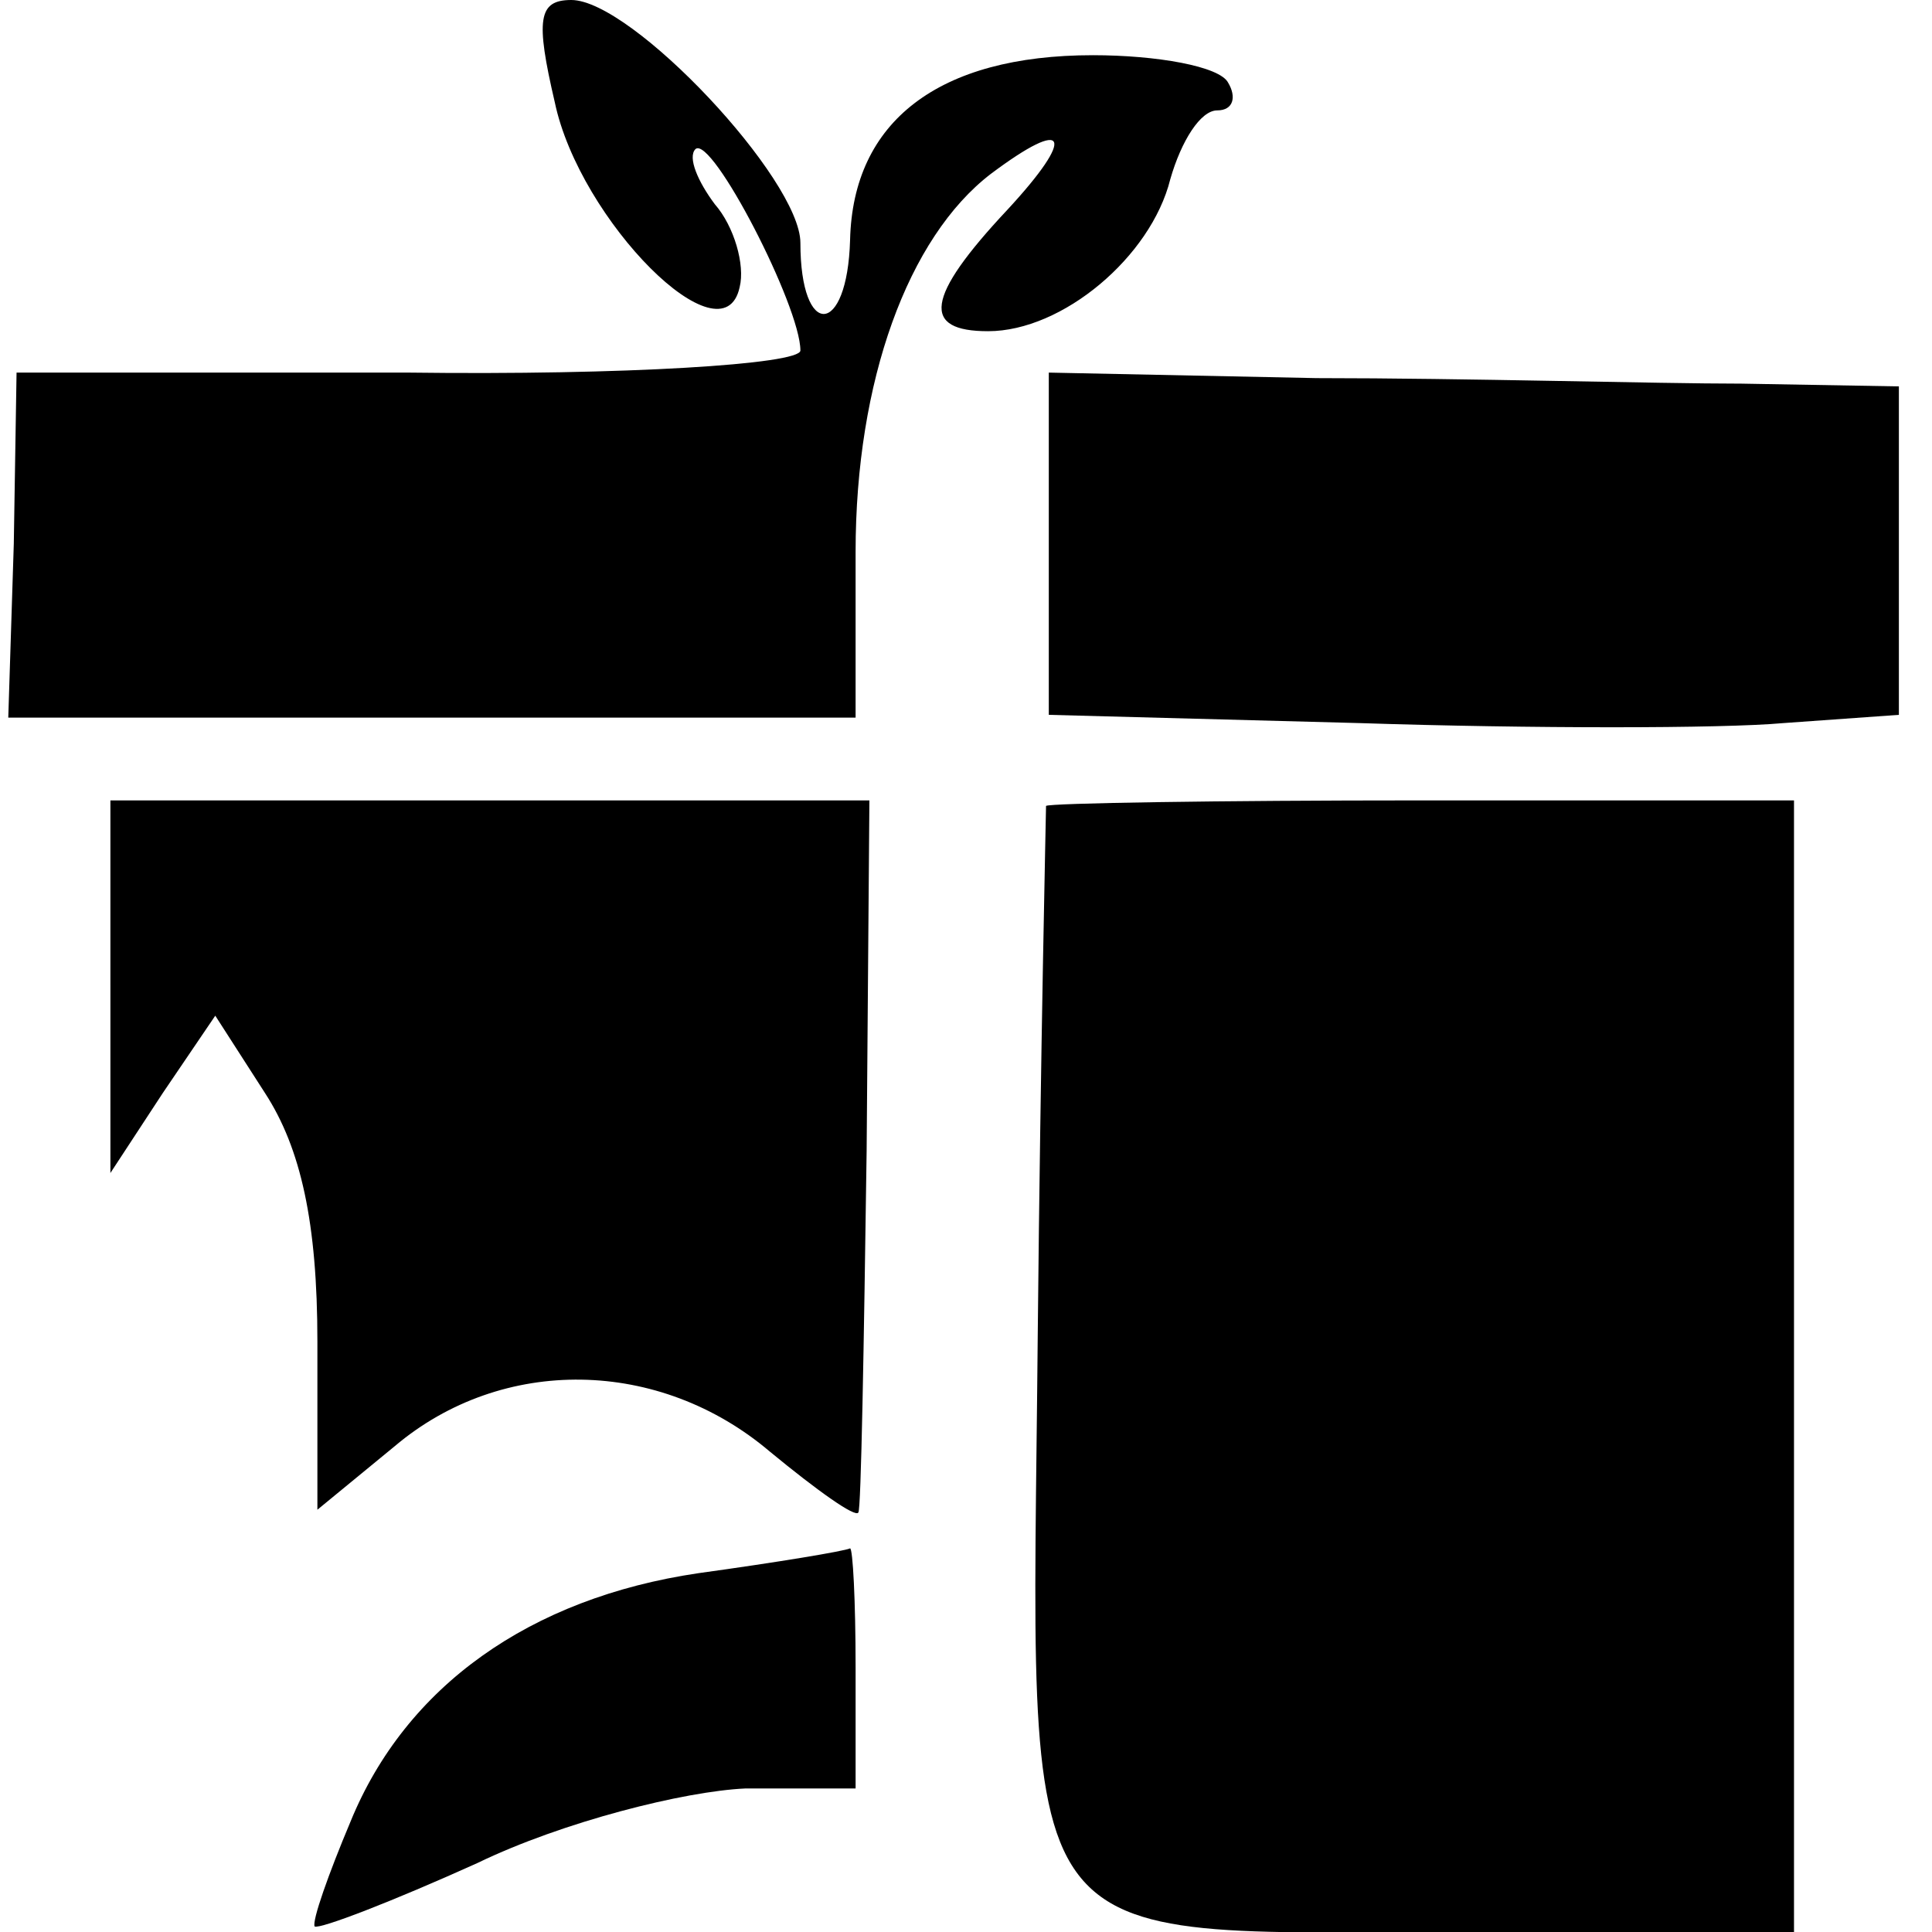 <?xml version="1.0" standalone="no"?>
<!DOCTYPE svg PUBLIC "-//W3C//DTD SVG 20010904//EN"
 "http://www.w3.org/TR/2001/REC-SVG-20010904/DTD/svg10.dtd">
<svg version="1.0" xmlns="http://www.w3.org/2000/svg"
 width="70pt" height="70pt" viewBox="0 0 70 70"
 preserveAspectRatio="xMidYMid meet">
<g transform="translate(0,70) scale(0.1,-0.1)"
fill="#000000" stroke="none">
<path d="M201 663 c9 -43 61 -95 67 -67 2 8 -2 22 -9 30 -6 8 -10 17 -7 20 6
5 38 -57 38 -73 0 -5 -64 -9 -142 -8 l-142 0 -1 -62 -2 -63 154 0 153 0 0 60
c0 62 19 114 49 137 28 21 31 14 6 -13 -30 -32 -31 -44 -7 -44 27 0 59 27 66
55 4 14 11 25 17 25 6 0 7 5 4 10 -3 6 -26 10 -49 10 -56 0 -87 -24 -88 -67
-1 -35 -18 -36 -18 -1 0 23 -61 88 -83 88 -12 0 -13 -7 -6 -37z"/>
<path d="M380 503 l0 -62 113 -3 c61 -2 131 -2 153 0 l42 3 0 60 0 59 -57 1
c-31 0 -100 2 -154 2 l-97 2 0 -62z"/>
<path d="M40 343 l0 -68 19 29 19 28 18 -28 c13 -20 19 -47 19 -90 l0 -61 28
23 c39 33 96 32 136 -2 17 -14 31 -24 32 -22 1 1 2 60 3 131 l1 127 -137 0
-138 0 0 -67z"/>
<path d="M379 408 c0 -2 -2 -88 -3 -191 -2 -231 -13 -217 156 -217 l118 0 0
205 0 205 -135 0 c-74 0 -135 -1 -136 -2z"/>
<path d="M253 130 c-61 -9 -106 -41 -126 -90 -8 -19 -14 -36 -13 -38 2 -1 28
9 59 23 31 15 75 26 97 27 l40 0 0 44 c0 24 -1 43 -2 43 -2 -1 -26 -5 -55 -9z"/>
</g>
</svg>
